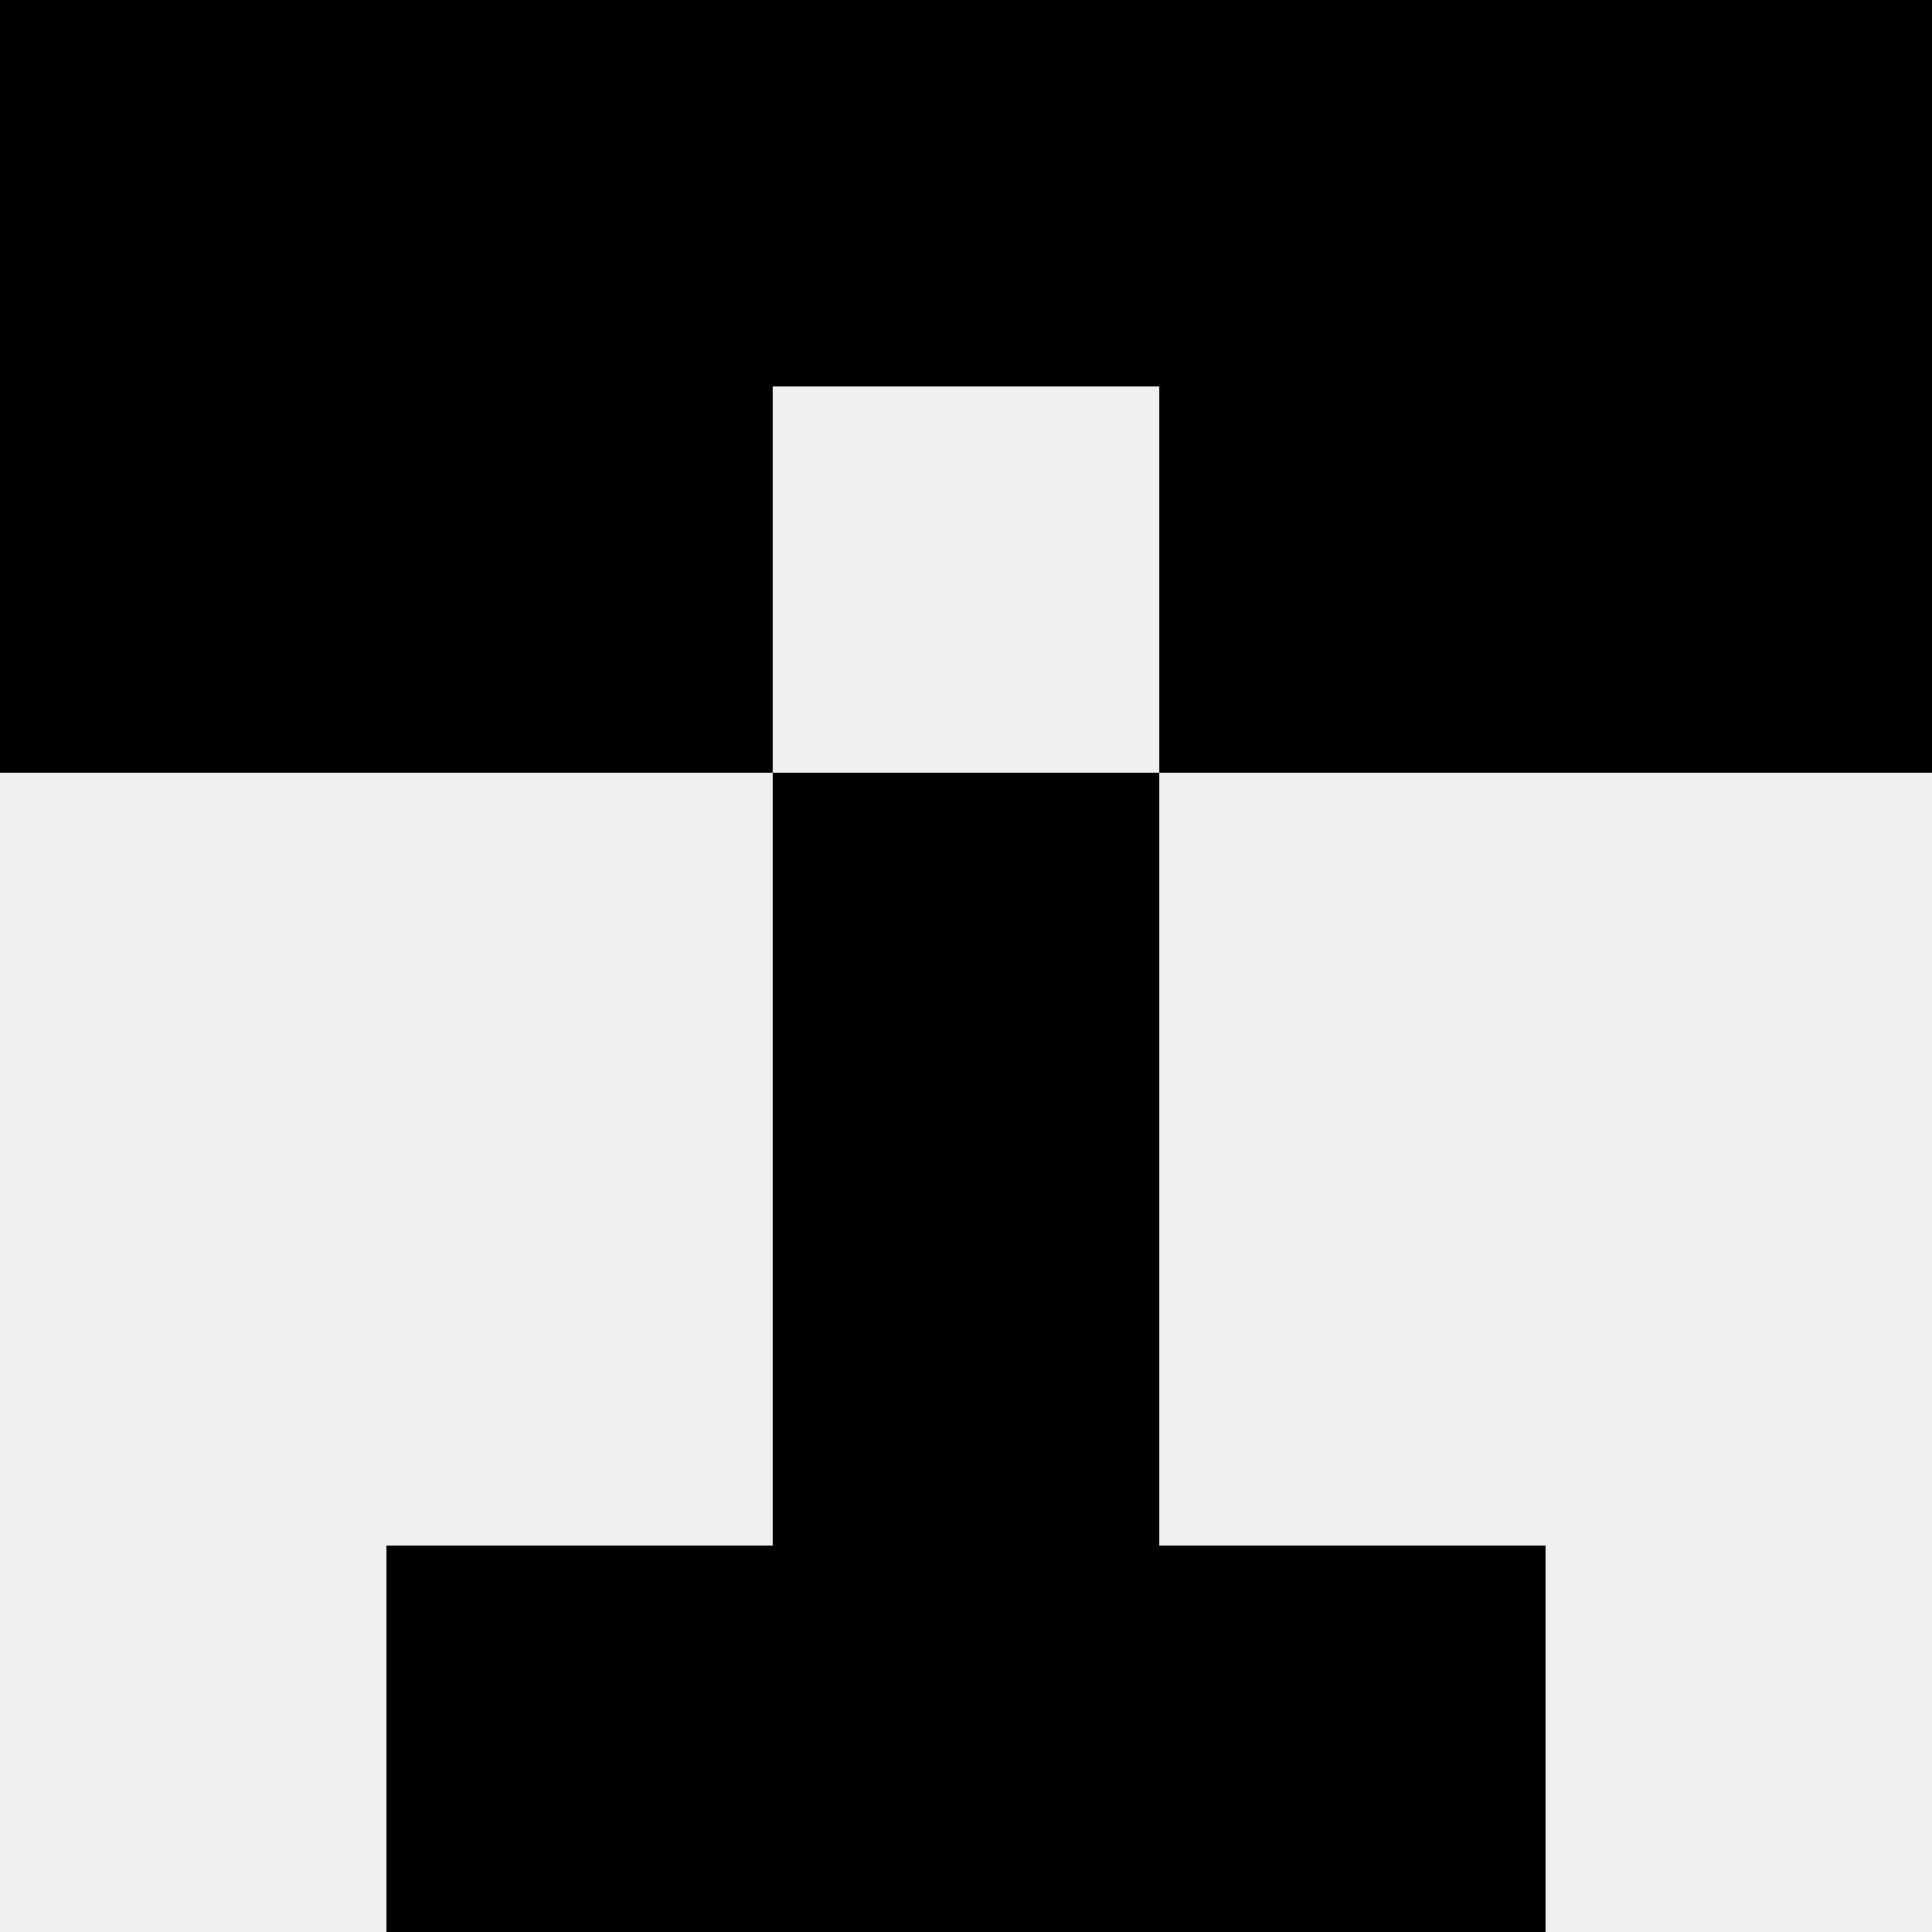 <svg width='80' height='80' xmlns='http://www.w3.org/2000/svg'><rect width='100%' height='100%' fill='#f0f0f0'/><rect x='0' y='0' width='16' height='16' fill='hsl(22, 70%, 50%)' /><rect x='64' y='0' width='16' height='16' fill='hsl(22, 70%, 50%)' /><rect x='16' y='0' width='16' height='16' fill='hsl(22, 70%, 50%)' /><rect x='48' y='0' width='16' height='16' fill='hsl(22, 70%, 50%)' /><rect x='32' y='0' width='16' height='16' fill='hsl(22, 70%, 50%)' /><rect x='32' y='0' width='16' height='16' fill='hsl(22, 70%, 50%)' /><rect x='0' y='16' width='16' height='16' fill='hsl(22, 70%, 50%)' /><rect x='64' y='16' width='16' height='16' fill='hsl(22, 70%, 50%)' /><rect x='16' y='16' width='16' height='16' fill='hsl(22, 70%, 50%)' /><rect x='48' y='16' width='16' height='16' fill='hsl(22, 70%, 50%)' /><rect x='32' y='32' width='16' height='16' fill='hsl(22, 70%, 50%)' /><rect x='32' y='32' width='16' height='16' fill='hsl(22, 70%, 50%)' /><rect x='32' y='48' width='16' height='16' fill='hsl(22, 70%, 50%)' /><rect x='32' y='48' width='16' height='16' fill='hsl(22, 70%, 50%)' /><rect x='16' y='64' width='16' height='16' fill='hsl(22, 70%, 50%)' /><rect x='48' y='64' width='16' height='16' fill='hsl(22, 70%, 50%)' /><rect x='32' y='64' width='16' height='16' fill='hsl(22, 70%, 50%)' /><rect x='32' y='64' width='16' height='16' fill='hsl(22, 70%, 50%)' /></svg>